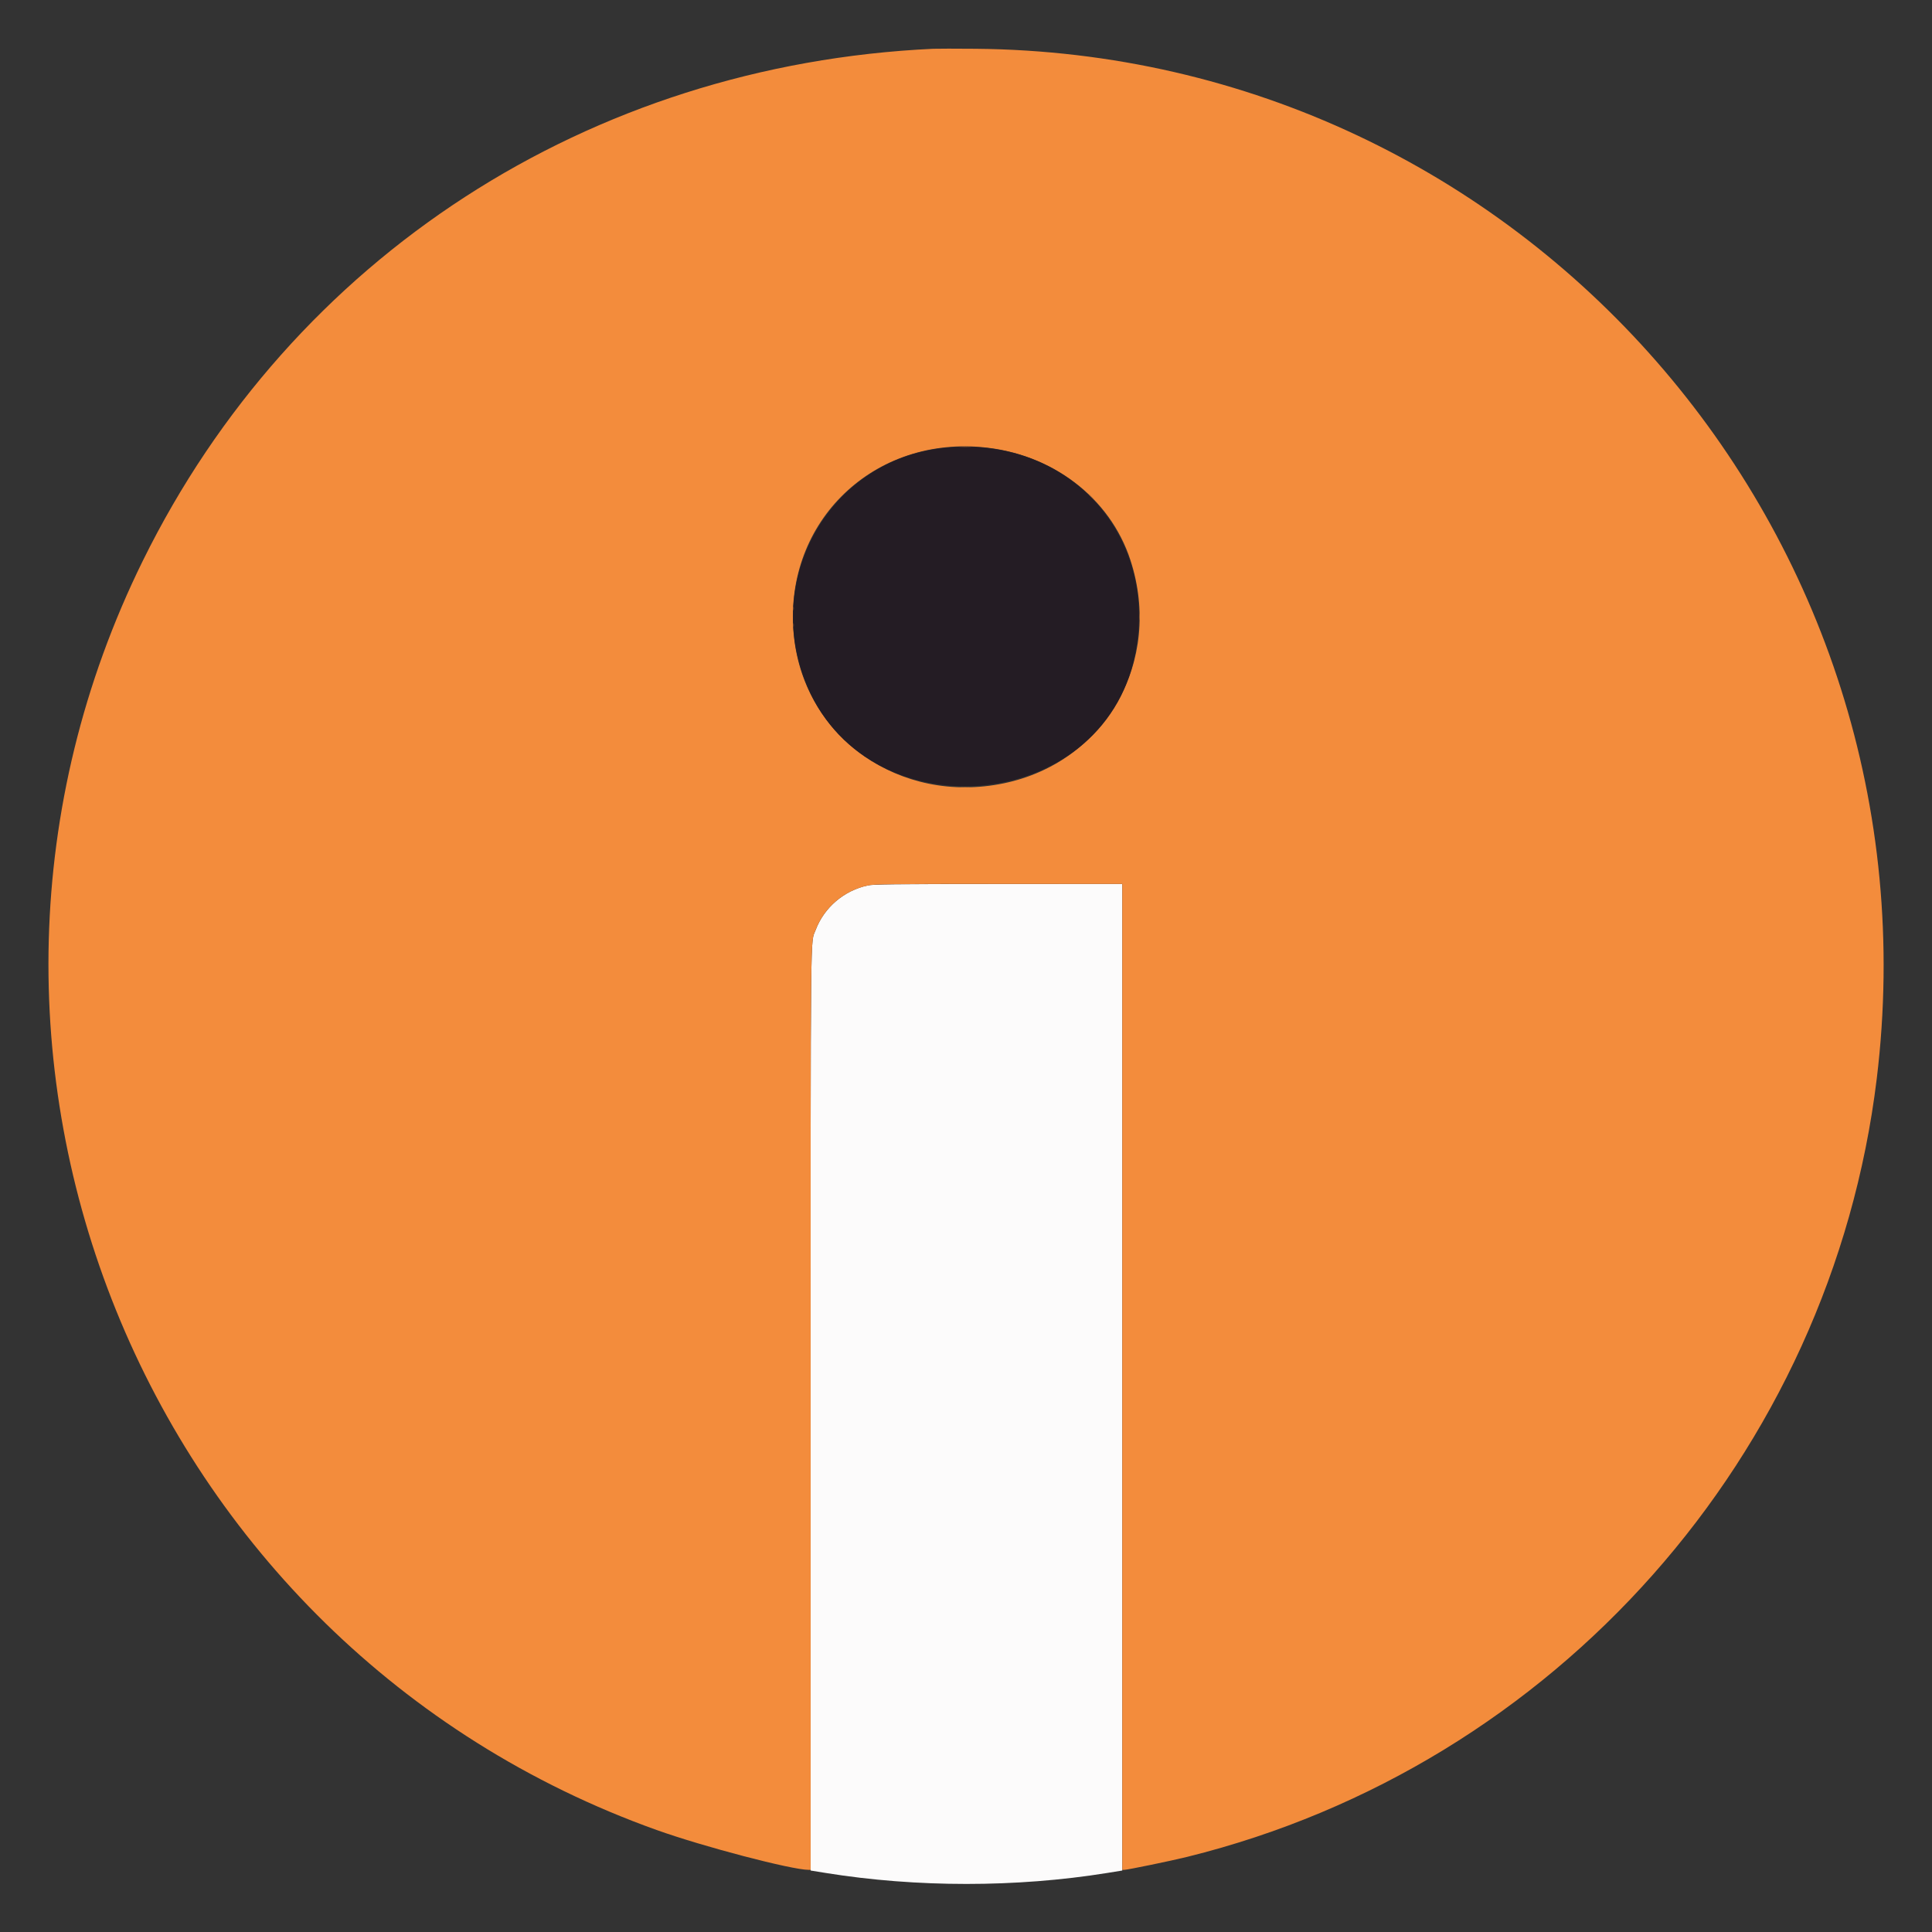 <svg id="svg" version="1.1" xmlns="http://www.w3.org/2000/svg" xmlns:xlink="http://www.w3.org/1999/xlink" width="400" height="400" viewBox="0, 0, 400,400"><rect x="0" y="0" width="400" height="400" fill="#333333" stroke="none"/><g id="svgg"><path id="path0" d="M179.645 183.324 C 174.746 184.372,170.623 187.897,168.874 192.536 C 167.761 195.484,167.835 188.462,167.835 291.974 L 167.835 387.274 170.955 387.777 C 189.775 390.807,210.417 390.807,229.237 387.777 L 232.357 387.274 232.357 285.140 L 232.357 183.005 206.673 183.021 C 184.636 183.034,180.798 183.077,179.645 183.324 " stroke="none" fill="#fcfbfb" fill-rule="evenodd"></path><path id="path1" d="M193.183 10.100 C 121.960 13.430,60.550 53.211,29.579 116.083 C -20.464 217.670,29.352 340.736,135.958 378.885 C 145.555 382.319,163.926 387.134,167.434 387.134 L 167.835 387.134 167.835 291.904 C 167.835 188.468,167.762 195.484,168.874 192.536 C 170.647 187.835,174.783 184.337,179.781 183.309 C 181.088 183.041,184.247 183.005,206.809 183.005 L 232.357 183.005 232.357 285.070 L 232.357 387.134 232.758 387.134 C 233.429 387.134,242.426 385.278,245.799 384.443 C 322.041 365.585,379.099 301.193,388.561 223.332 C 402.271 110.514,315.309 11.110,202.016 10.099 C 197.950 10.063,193.975 10.063,193.183 10.100 M203.169 92.561 C 217.728 93.816,229.833 102.999,234.051 115.987 C 240.827 136.855,228.933 157.797,207.816 162.178 C 186.419 166.617,166.666 152.838,164.389 131.885 C 161.889 108.885,179.961 90.559,203.169 92.561 " stroke="none" fill="#f38c3c" fill-rule="evenodd"></path><path id="path2" d="M195.103 92.772 C 172.283 95.354,158.293 118.910,166.595 140.772 C 178.741 172.756,228.340 168.918,235.024 135.478 C 240.021 110.476,220.757 89.868,195.103 92.772 " stroke="none" fill="#241c24" fill-rule="evenodd"></path><path id="path3" d="M164.231 125.972 C 164.231 126.342,164.270 126.493,164.319 126.308 C 164.367 126.123,164.367 125.821,164.319 125.636 C 164.270 125.451,164.231 125.602,164.231 125.972 M164.231 129.429 C 164.231 129.798,164.270 129.950,164.319 129.765 C 164.367 129.580,164.367 129.277,164.319 129.093 C 164.270 128.908,164.231 129.059,164.231 129.429 " stroke="none" fill="#8c542c" fill-rule="evenodd"></path><path id="path4" d="M198.807 92.509 C 199.418 92.547,200.369 92.547,200.919 92.508 C 201.470 92.469,200.970 92.438,199.808 92.439 C 198.646 92.439,198.196 92.471,198.807 92.509 M225.444 102.412 C 225.444 102.446,225.725 102.726,226.068 103.037 L 226.692 103.601 226.128 102.976 C 225.603 102.395,225.444 102.264,225.444 102.412 M235.871 127.700 C 235.871 128.281,235.907 128.519,235.951 128.229 C 235.995 127.938,235.995 127.463,235.951 127.172 C 235.907 126.882,235.871 127.120,235.871 127.700 M198.902 162.984 C 199.460 163.023,200.324 163.022,200.823 162.983 C 201.321 162.944,200.864 162.912,199.808 162.912 C 198.752 162.913,198.344 162.945,198.902 162.984 " stroke="none" fill="#a06234" fill-rule="evenodd"></path></g></svg>